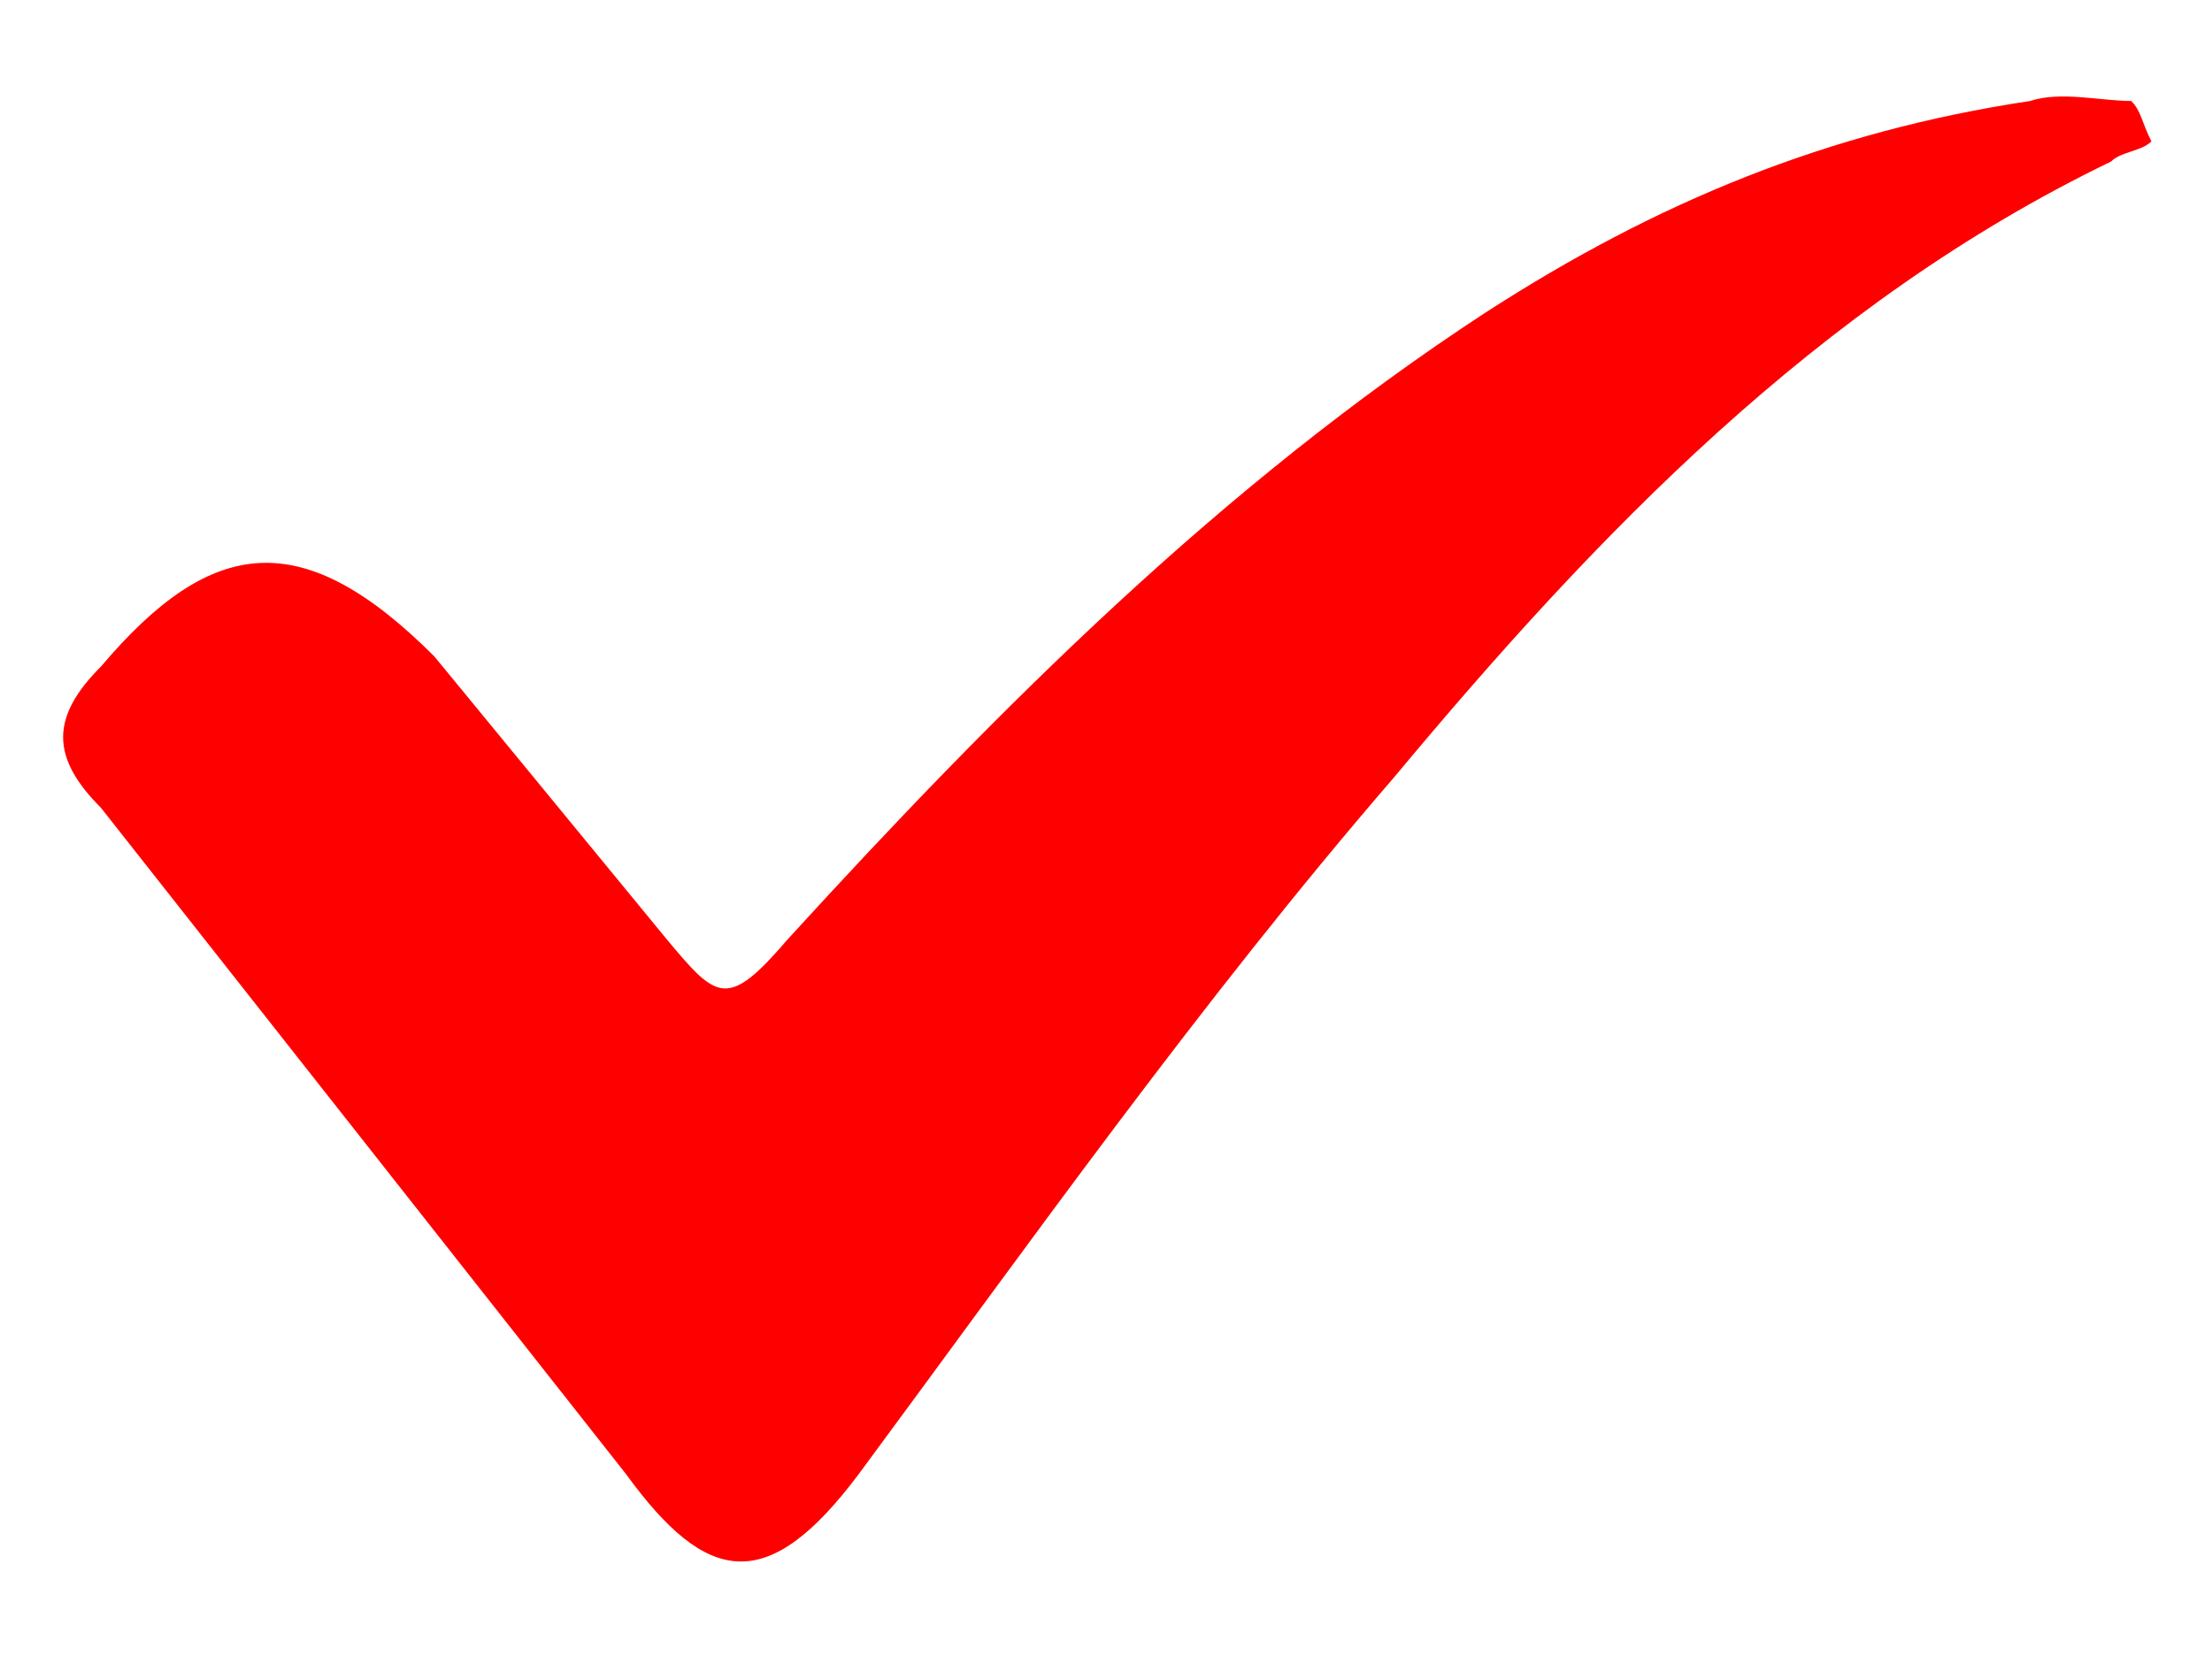 <svg xmlns="http://www.w3.org/2000/svg" viewBox="0 0 21.9 16.4" xmlns:v="https://vecta.io/nano"><path d="M21.3 1.4c-.1.1-.3.1-.4.2C18 3 15.8 5.3 13.8 7.7c-1.9 2.2-3.6 4.6-5.3 6.9-.9 1.2-1.5 1.1-2.3 0L1 8c-.5-.5-.5-.9 0-1.4 1.1-1.3 2-1.4 3.3-.1l2.3 2.8c.5.6.6.7 1.2 0 2.1-2.3 4.3-4.5 6.9-6.2C16.4 2 18.1 1.3 20.1 1c.3-.1.7 0 1 0 .1.1.1.2.2.4z" fill="red"/></svg>